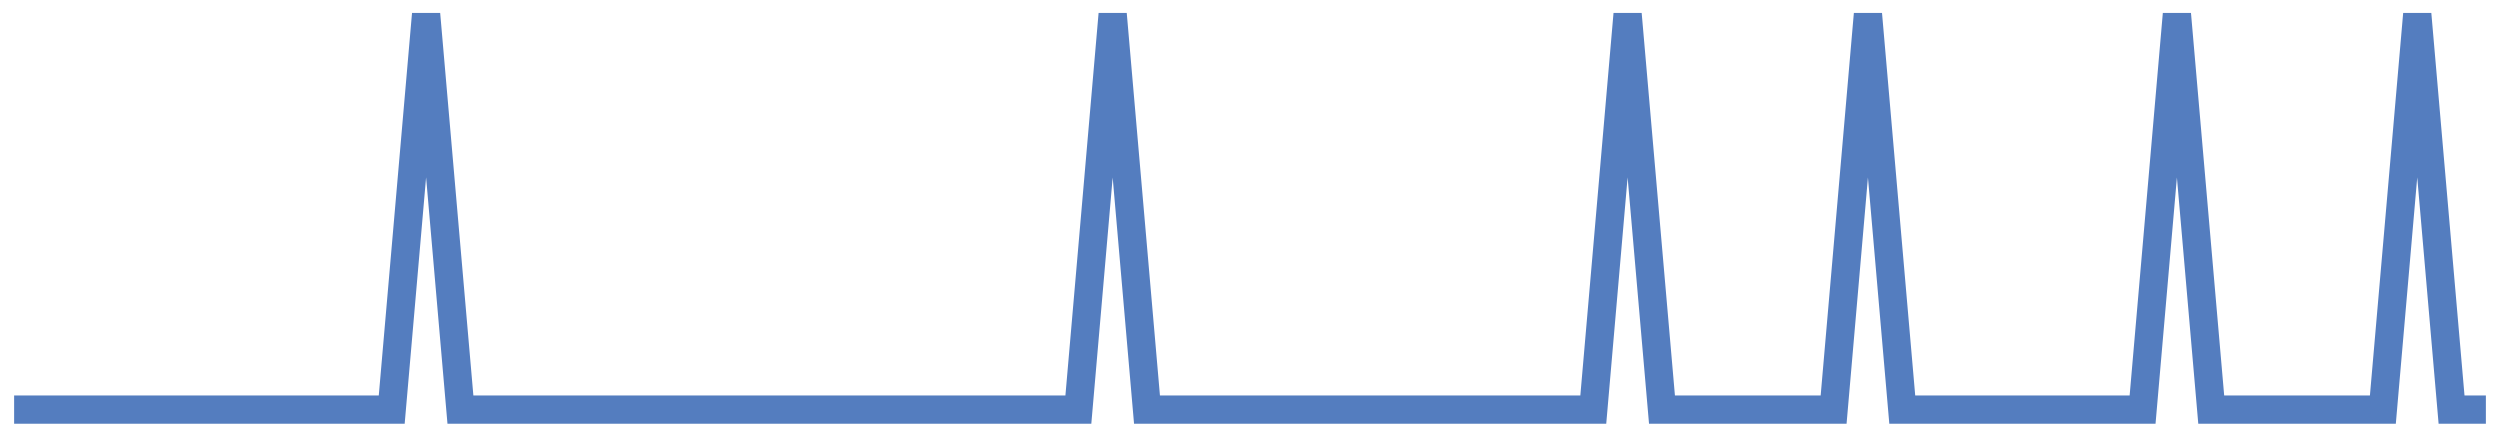 <?xml version="1.0" encoding="UTF-8"?>
<svg xmlns="http://www.w3.org/2000/svg" xmlns:xlink="http://www.w3.org/1999/xlink" width="177pt" height="30pt" viewBox="0 0 177 30" version="1.1">
<g id="surface3959021">
<path style="fill:none;stroke-width:2;stroke-linecap:butt;stroke-linejoin:miter;stroke:rgb(32.941%,49.02%,74.902%);stroke-opacity:1;stroke-miterlimit:10;" d="M 1 29 L 27.734 29 L 30.168 1 L 32.598 29 L 76.348 29 L 78.777 1 L 81.207 29 L 112.805 29 L 115.234 1 L 117.668 29 L 129.82 29 L 132.25 1 L 134.68 29 L 151.695 29 L 154.125 1 L 156.555 29 L 168.707 29 L 171.141 1 L 173.57 29 L 176 29 "/>
</g>
</svg>
